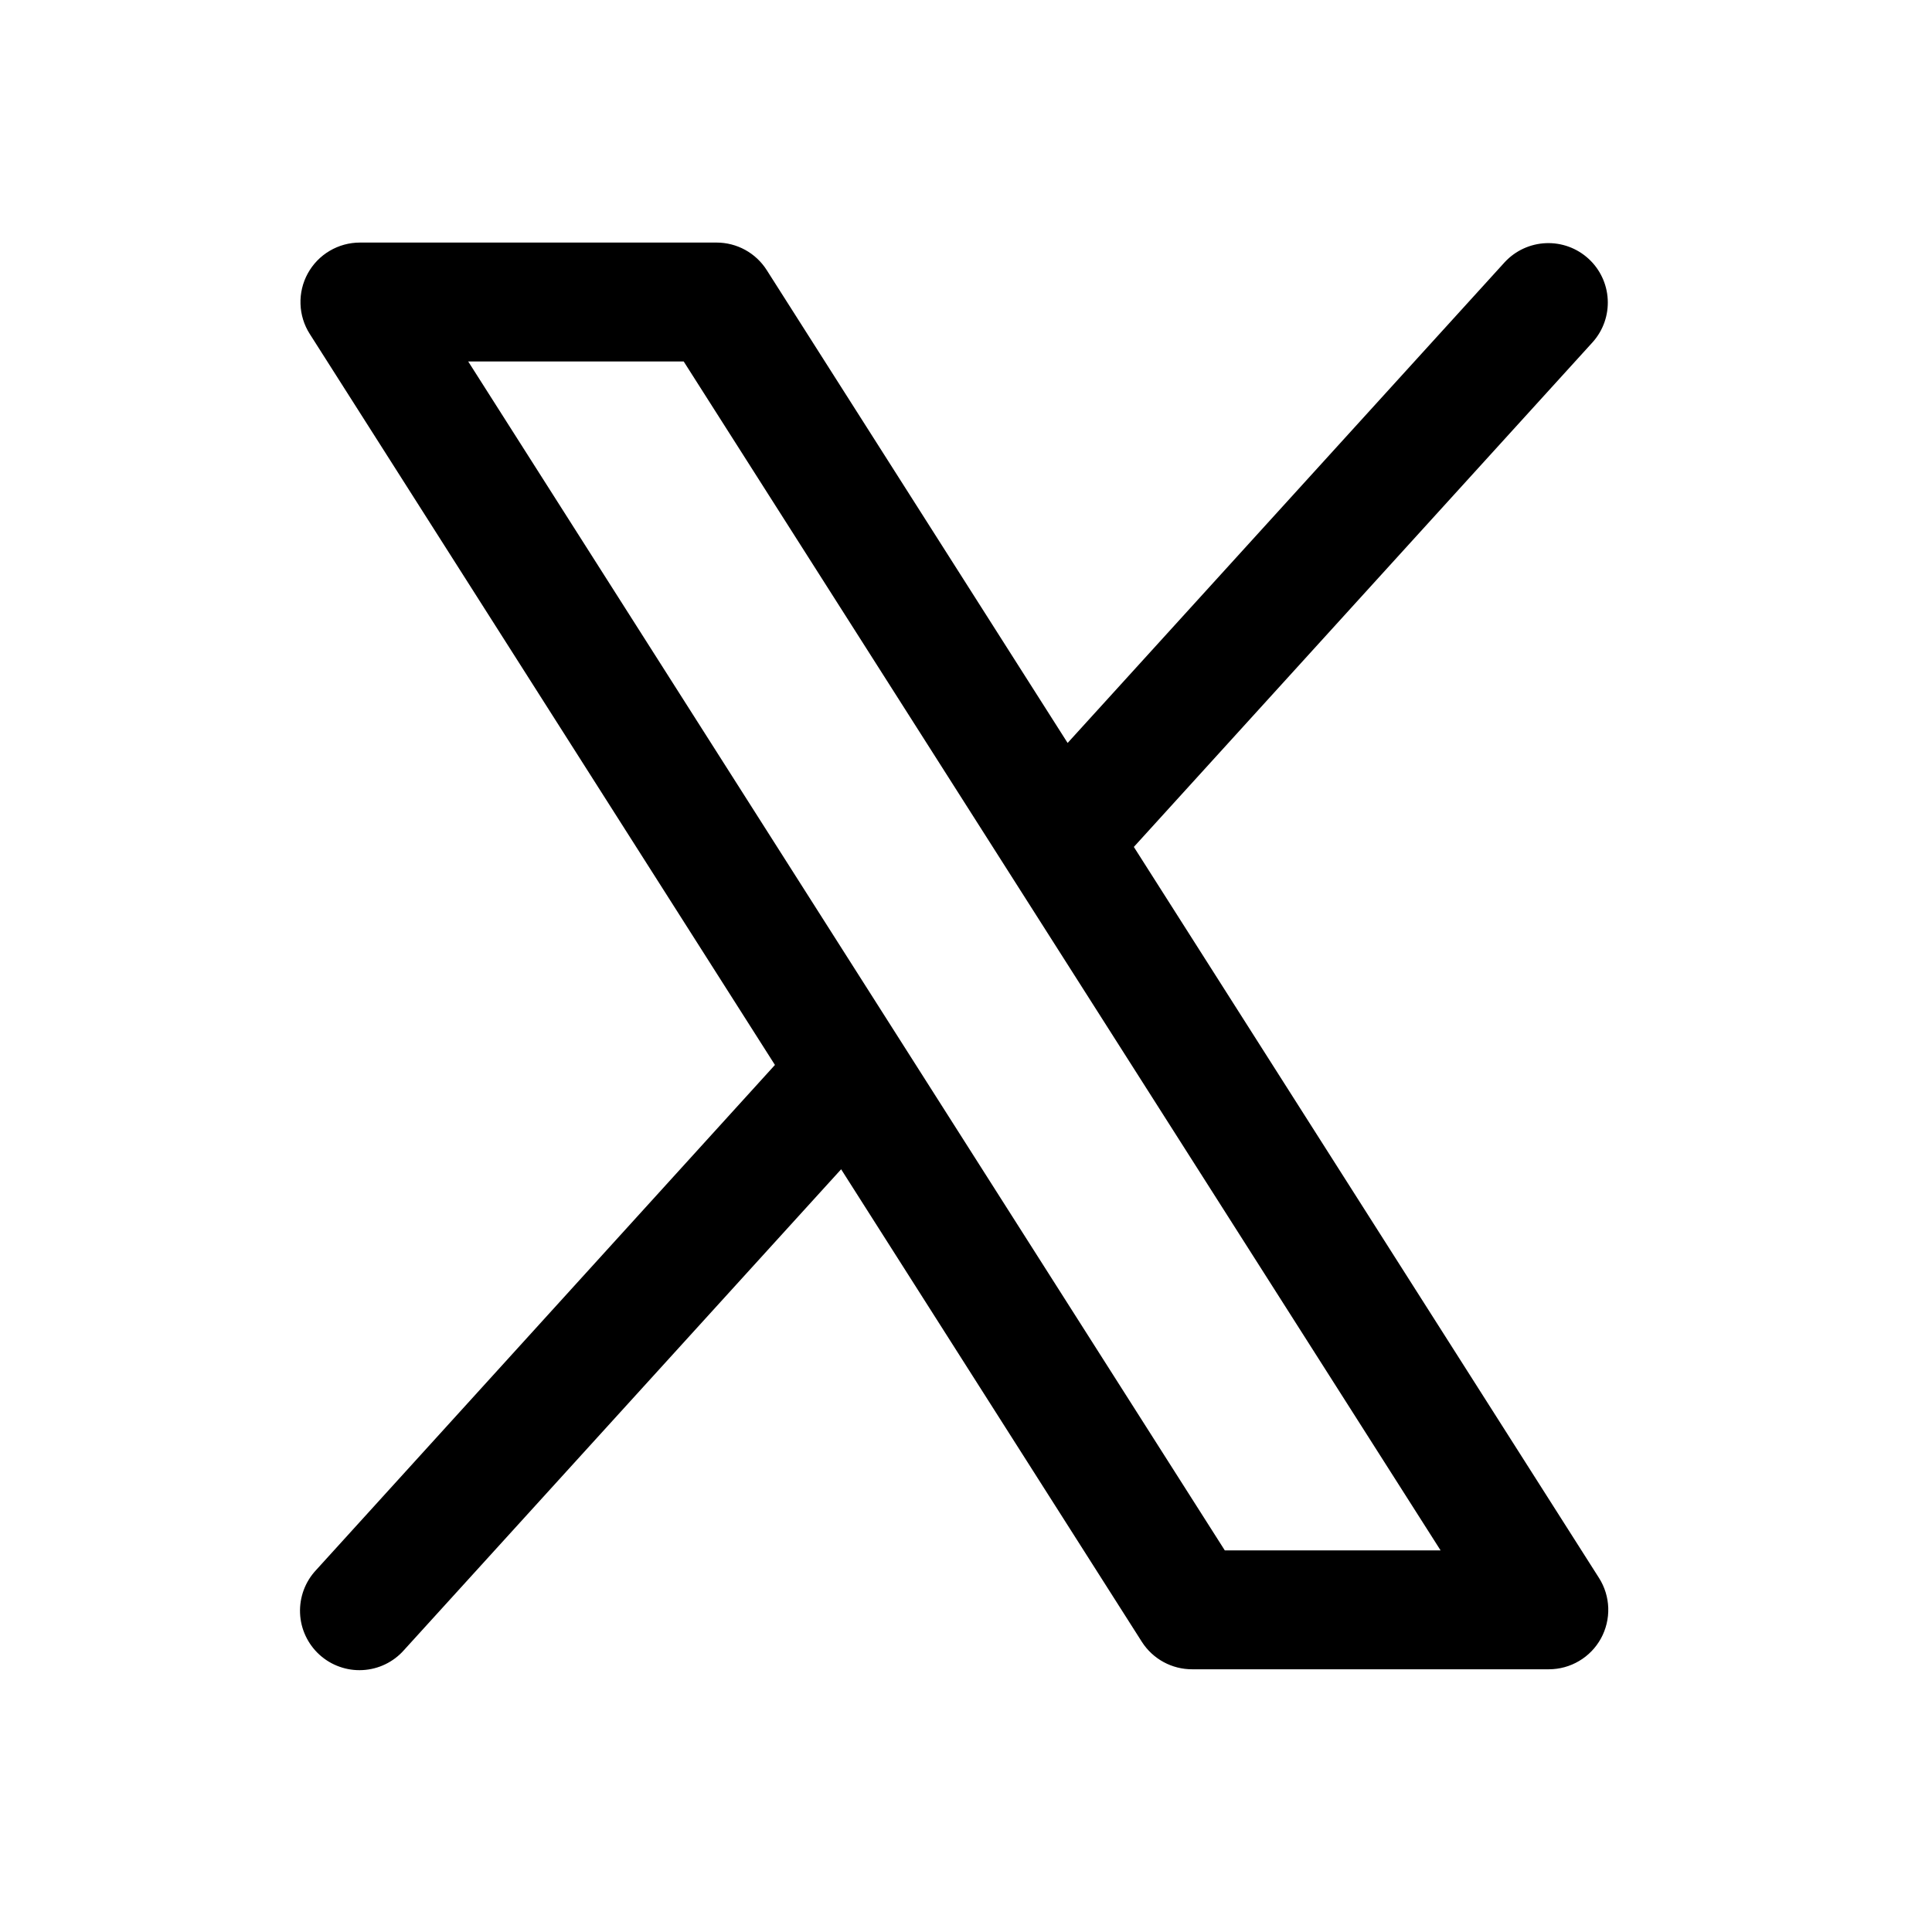 <svg width="65" height="65" viewBox="0 0 65 65" fill="none" xmlns="http://www.w3.org/2000/svg">
<path d="M53.797 53.089L38.147 28.494L53.589 11.506C53.939 11.112 54.119 10.597 54.09 10.071C54.062 9.546 53.828 9.053 53.438 8.699C53.049 8.345 52.536 8.159 52.01 8.181C51.484 8.203 50.988 8.431 50.629 8.816L35.919 24.996L25.797 9.089C25.616 8.804 25.367 8.57 25.072 8.408C24.777 8.246 24.446 8.161 24.109 8.161H12.109C11.751 8.161 11.399 8.257 11.09 8.44C10.781 8.622 10.528 8.885 10.355 9.199C10.183 9.513 10.098 9.868 10.11 10.227C10.121 10.585 10.229 10.934 10.422 11.236L26.072 35.829L10.629 52.829C10.449 53.022 10.309 53.25 10.217 53.498C10.126 53.746 10.084 54.01 10.095 54.275C10.106 54.539 10.169 54.799 10.282 55.039C10.394 55.278 10.552 55.493 10.748 55.671C10.944 55.849 11.173 55.987 11.423 56.075C11.672 56.164 11.936 56.203 12.201 56.188C12.465 56.174 12.724 56.108 12.962 55.993C13.201 55.878 13.414 55.717 13.589 55.519L28.299 39.339L38.422 55.246C38.604 55.528 38.854 55.759 39.149 55.919C39.444 56.079 39.774 56.162 40.109 56.161H52.109C52.468 56.161 52.819 56.065 53.127 55.882C53.436 55.7 53.689 55.438 53.862 55.124C54.034 54.81 54.119 54.455 54.108 54.097C54.096 53.739 53.989 53.391 53.797 53.089ZM41.207 52.161L15.752 12.161H23.002L48.467 52.161H41.207Z" fill="black"/>
</svg>
